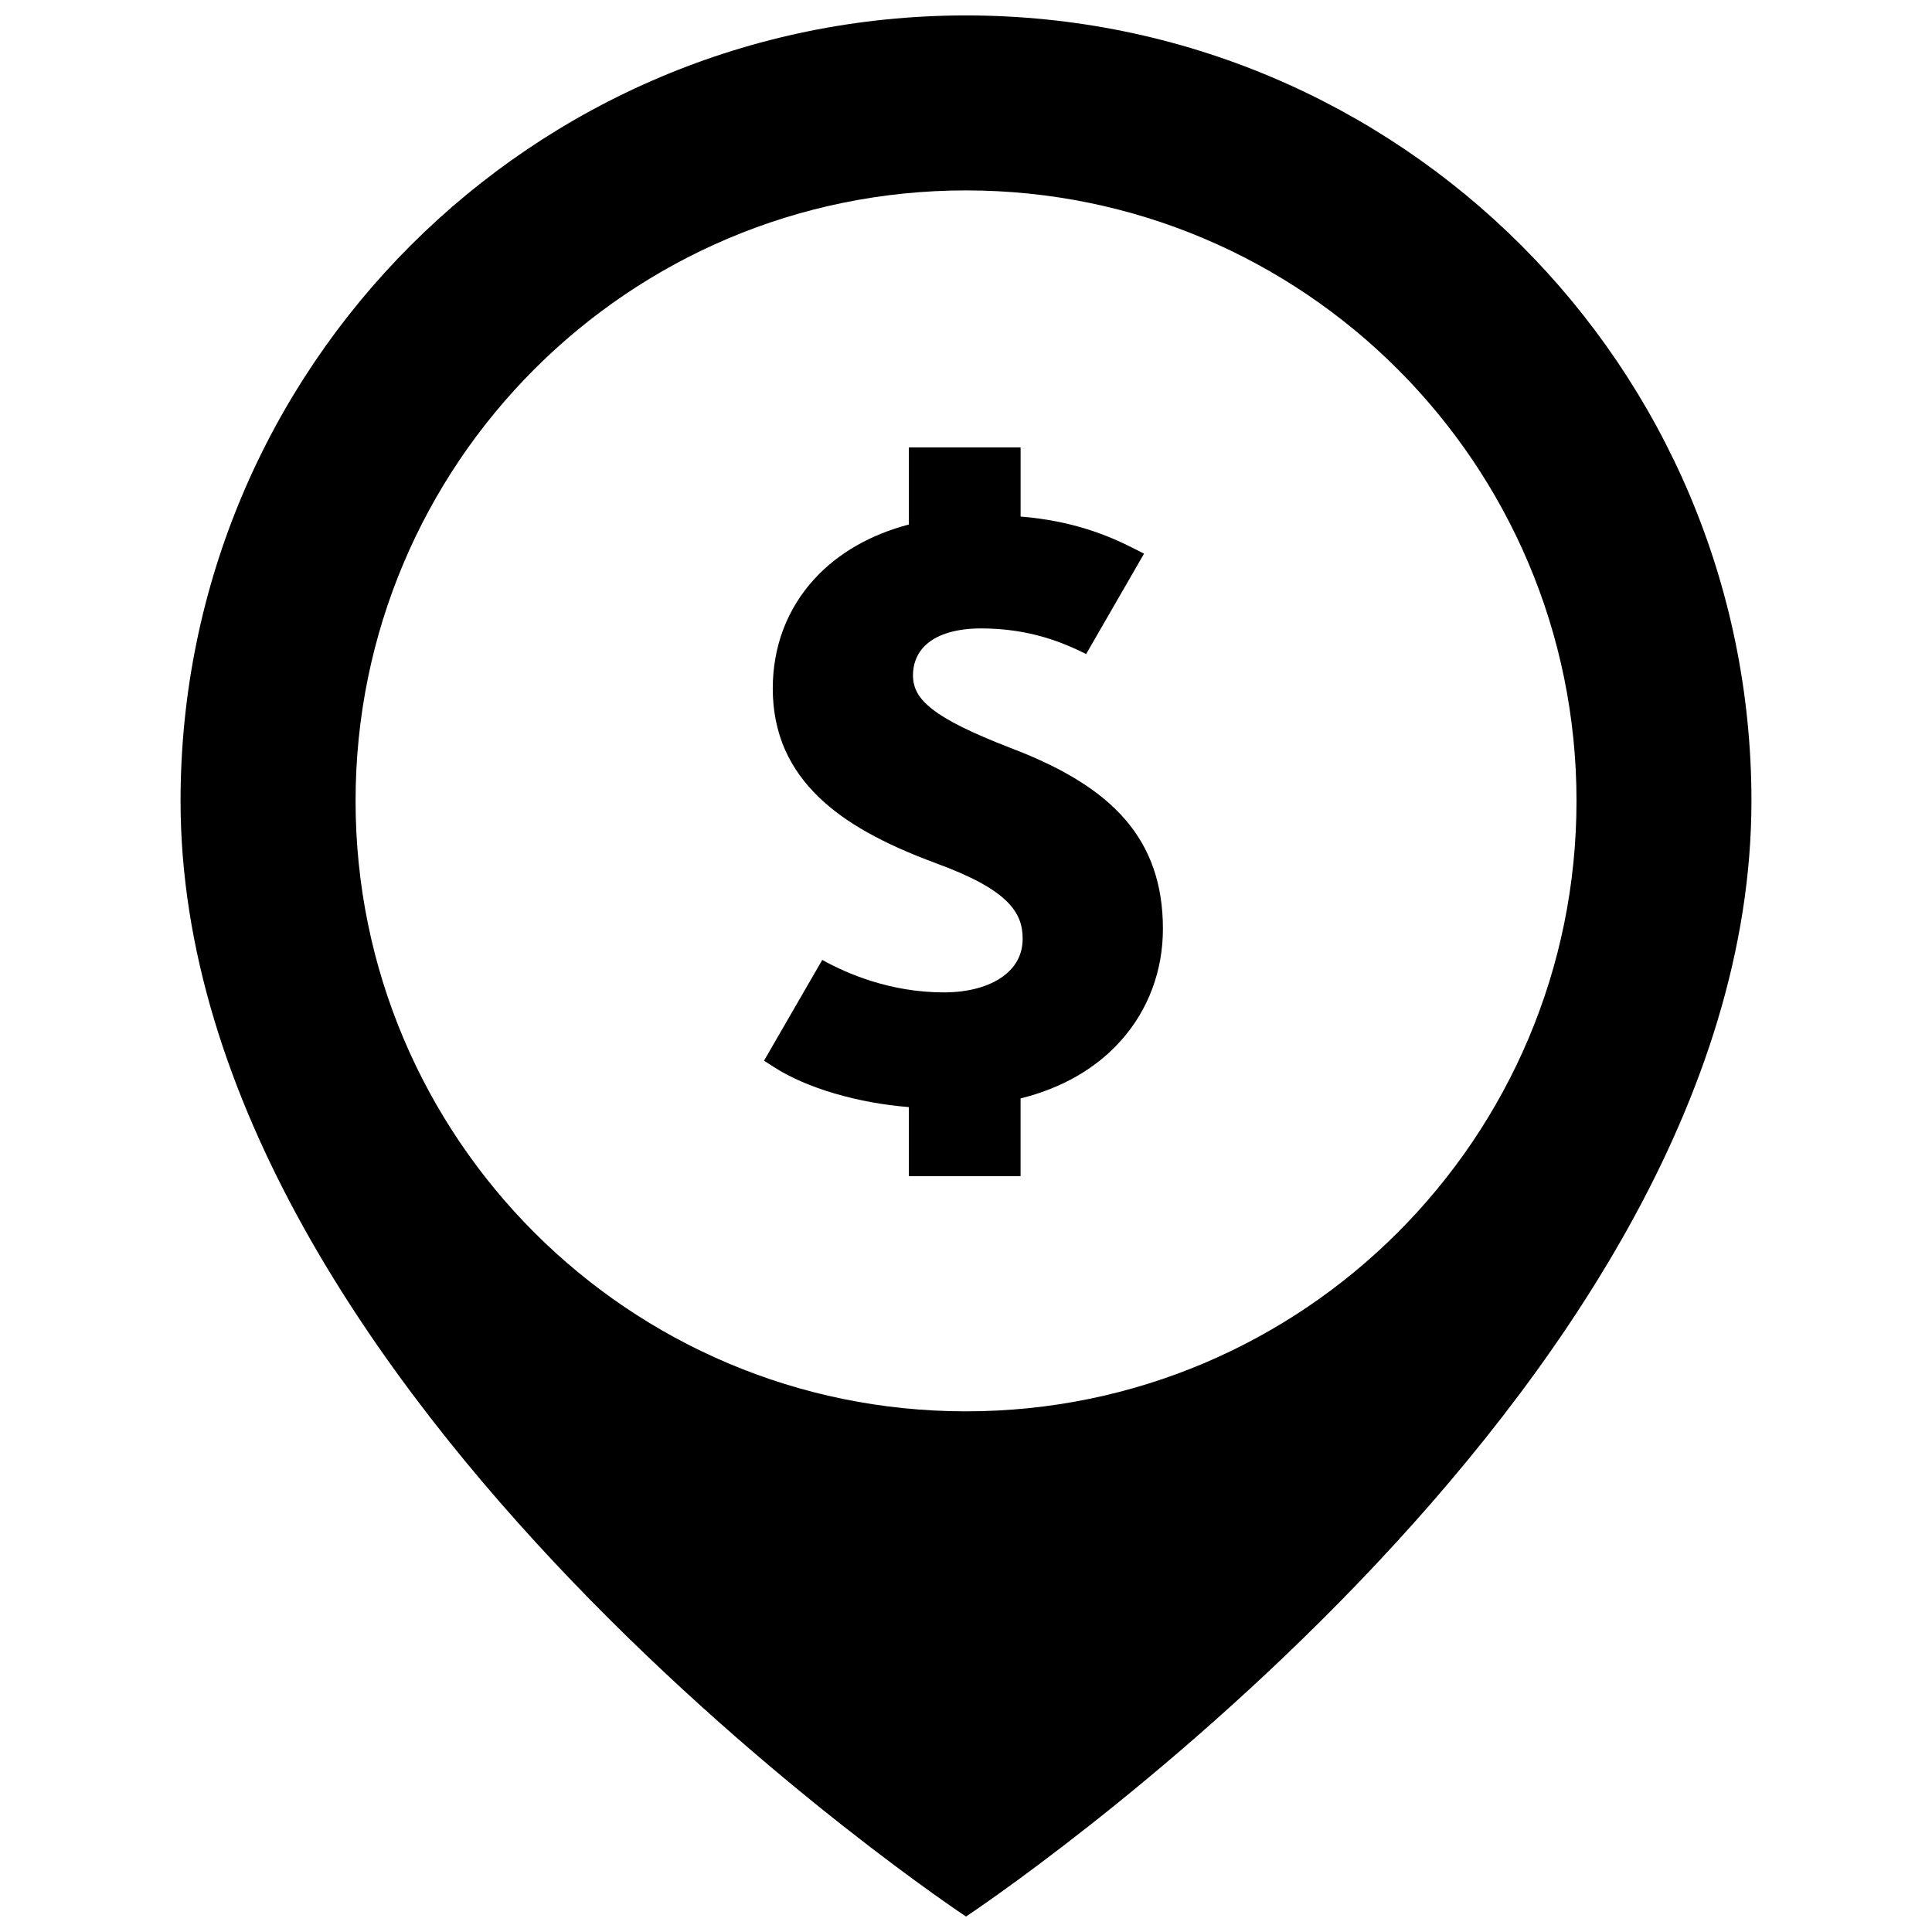 <?xml version="1.0" encoding="UTF-8"?>
<!-- Uploaded to: SVG Repo, www.svgrepo.com, Generator: SVG Repo Mixer Tools -->
<svg width="800px" height="800px" version="1.1" viewBox="144 144 512 512" xmlns="http://www.w3.org/2000/svg">
 <defs>
  <clipPath id="a">
   <path d="m191 148.09h418v503.81h-418z"/>
  </clipPath>
 </defs>
 <g clip-path="url(#a)">
  <path d="m400 148.09c-114.96 0-208.15 93.191-208.15 208.15 0 158.08 208.15 295.66 208.15 295.66s208.15-137.58 208.15-295.66c0-114.96-93.188-208.15-208.15-208.15zm0 369.93c-89.348 0-161.77-72.422-161.77-161.78 0-89.348 72.422-161.78 161.77-161.78s161.79 72.43 161.79 161.78c0 89.355-72.438 161.78-161.79 161.78z"/>
 </g>
 <path d="m429.45 350.64c-4.93-3.031-10.699-5.785-17.637-8.418-10.43-4.055-16.828-7.223-20.746-10.285-3.59-2.809-5.117-5.492-5.117-9.008 0-2.277 0.625-5.539 3.574-8.18 3.082-2.746 8.086-4.211 14.48-4.211 13.152 0 22.098 3.941 27.832 6.789l15.234-26.402 0.066-0.223-3.09-1.57c-6.094-3.074-15.555-7.117-29.578-8.238v-18.332h-29.609v20.438c-10.176 2.664-18.738 7.582-24.984 14.371-7.25 7.883-11.086 17.953-11.086 29.102 0 5.871 1.098 11.328 3.258 16.23 2.059 4.633 5.141 8.938 9.16 12.766 6.906 6.578 16.695 12.07 30.801 17.277l0.016 0.016c19.09 6.953 22.992 13.008 22.992 19.969 0 4.113-1.738 7.481-5.199 10.016-3.723 2.734-9.273 4.246-15.645 4.246-14.211 0-25.699-4.953-32.266-8.605l-15.434 26.699 2.59 1.672c8.562 5.559 22.254 9.562 35.793 10.629v18.301h29.609v-20.598c10.855-2.684 19.977-7.906 26.551-15.27 3.641-4.066 6.445-8.699 8.34-13.781 1.879-5.023 2.828-10.363 2.828-15.906 0-11.715-3.289-21.219-10.035-29.008-3.352-3.859-7.5-7.305-12.699-10.484z"/>
</svg>